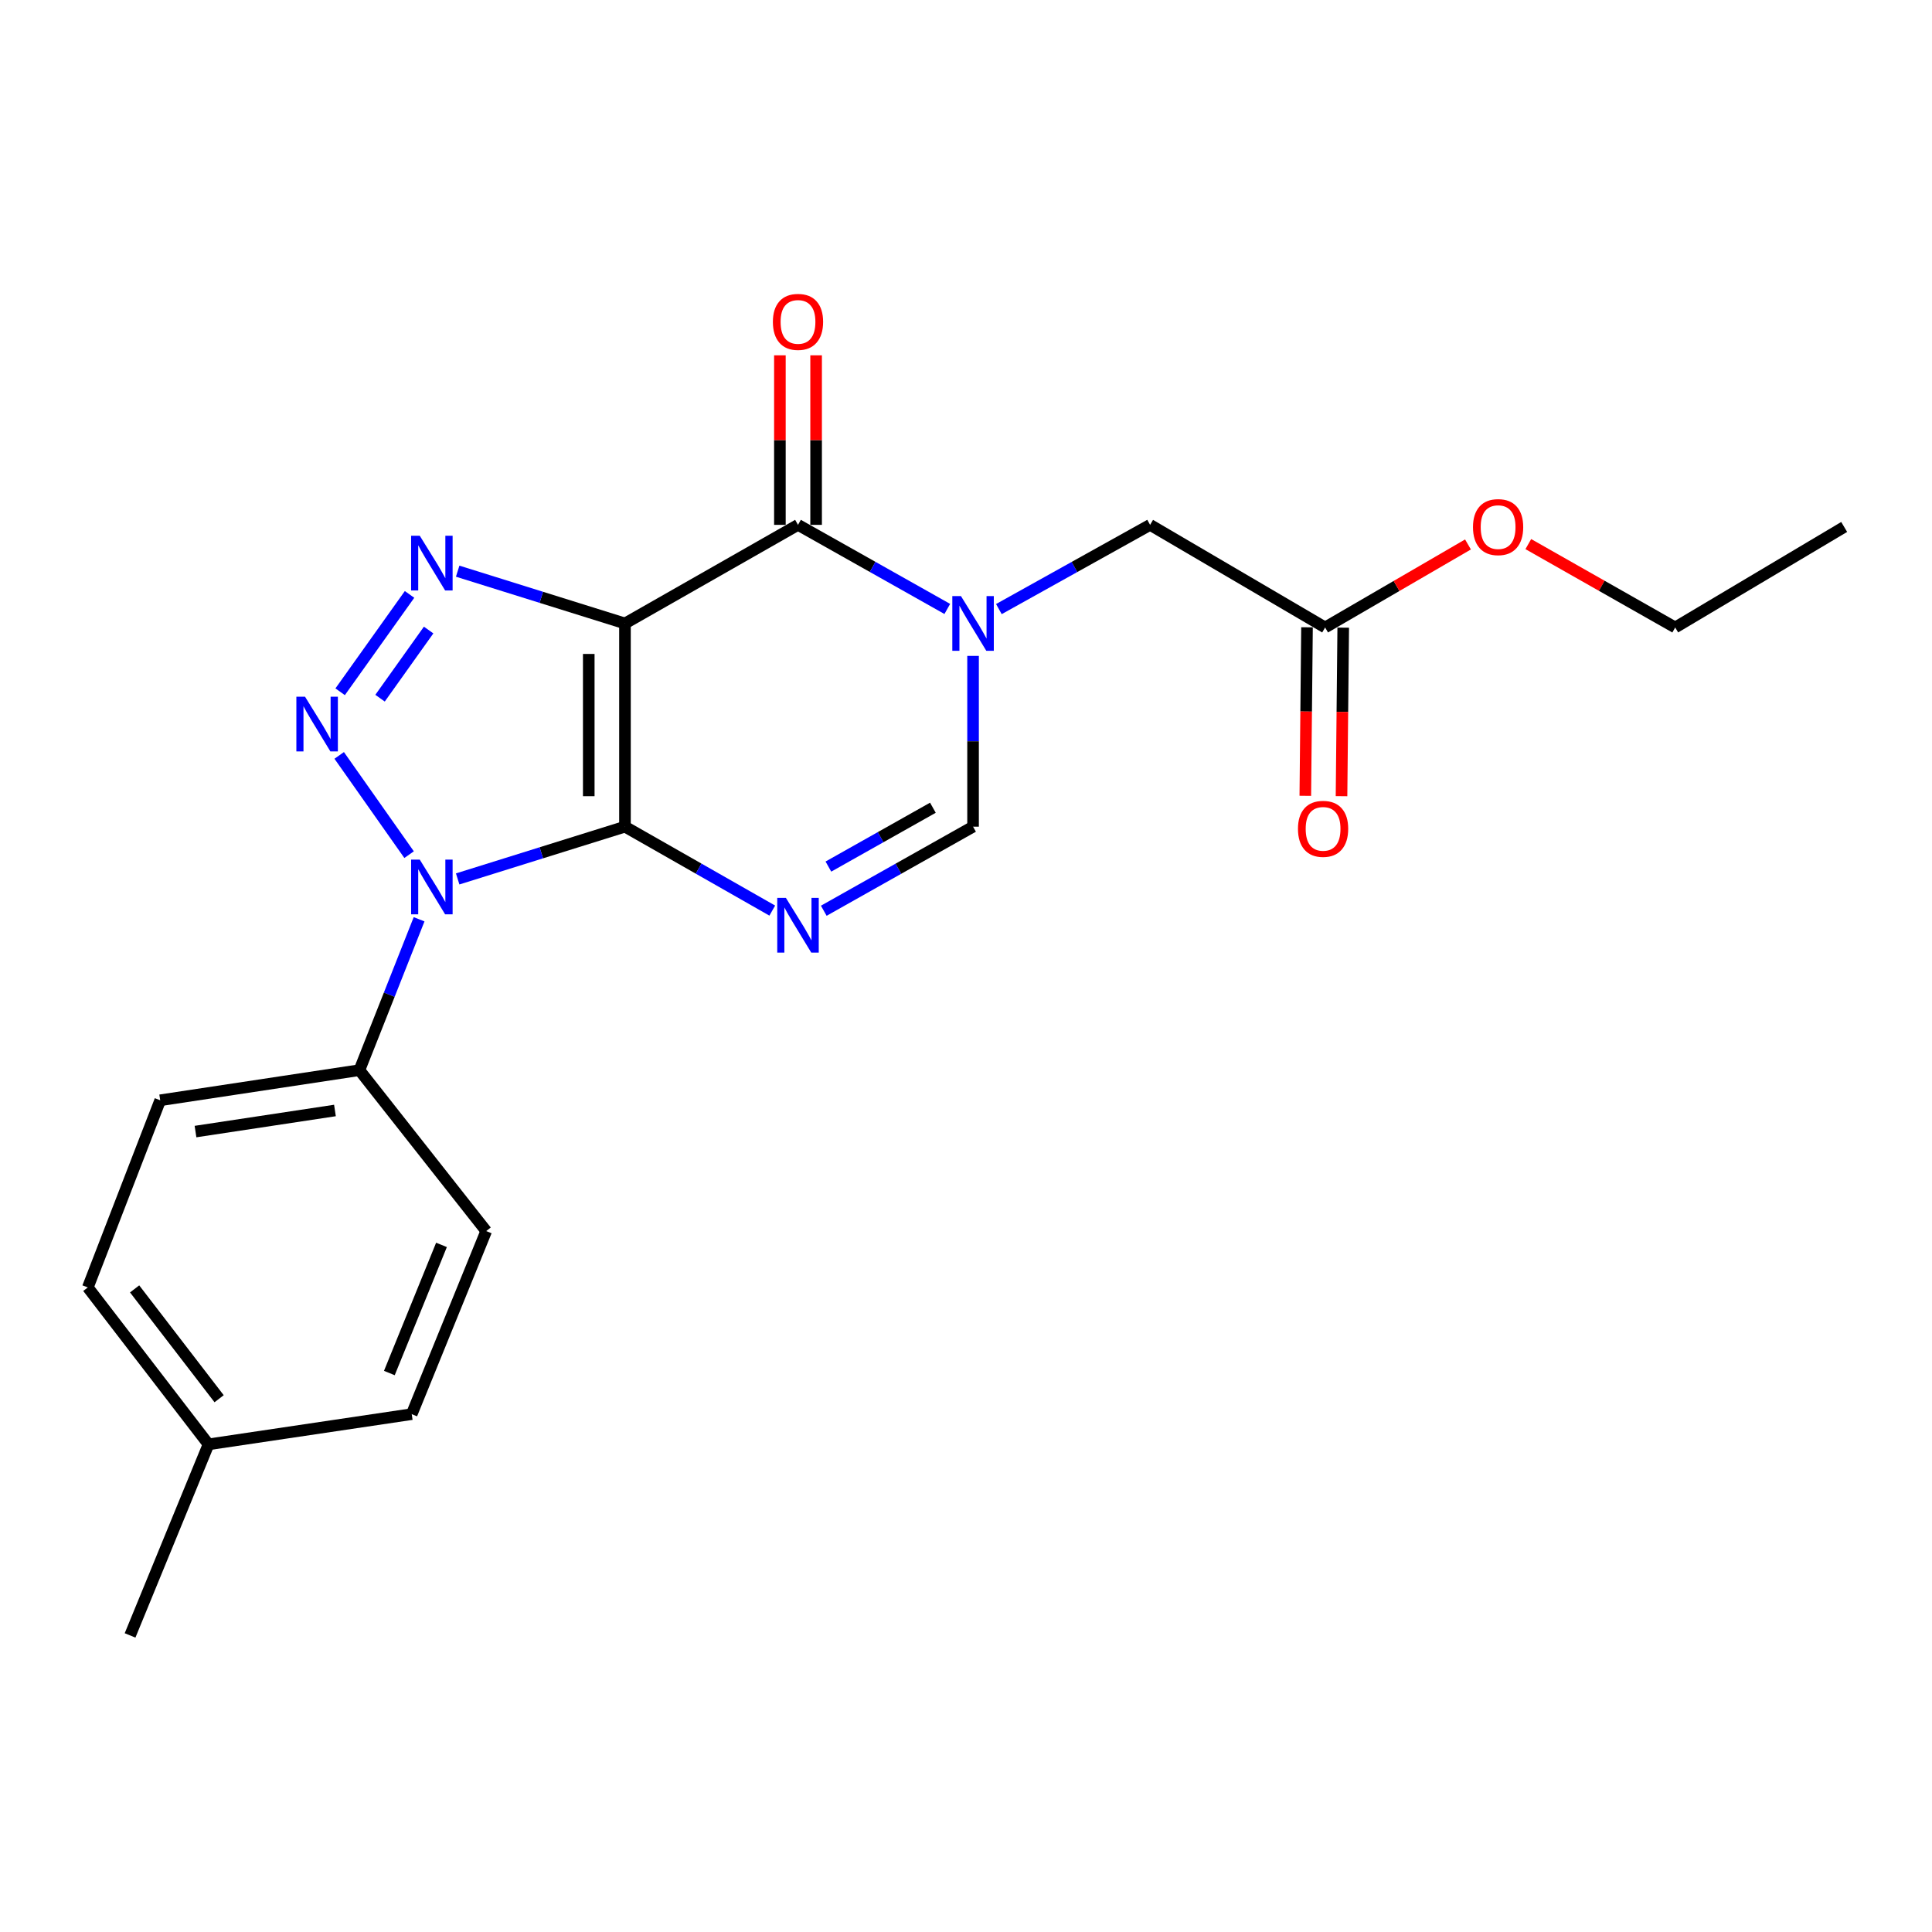 <?xml version='1.0' encoding='iso-8859-1'?>
<svg version='1.1' baseProfile='full'
              xmlns='http://www.w3.org/2000/svg'
                      xmlns:rdkit='http://www.rdkit.org/xml'
                      xmlns:xlink='http://www.w3.org/1999/xlink'
                  xml:space='preserve'
width='1000px' height='1000px' viewBox='0 0 1000 1000'>
<!-- END OF HEADER -->
<rect style='opacity:1.0;fill:#FFFFFF;stroke:none' width='1000' height='1000' x='0' y='0'> </rect>
<path class='bond-0' d='M 323.485,427.884 L 323.485,322.704' style='fill:none;fill-rule:evenodd;stroke:#000000;stroke-width:6px;stroke-linecap:butt;stroke-linejoin:miter;stroke-opacity:1' />
<path class='bond-0' d='M 304.74,412.107 L 304.74,338.481' style='fill:none;fill-rule:evenodd;stroke:#000000;stroke-width:6px;stroke-linecap:butt;stroke-linejoin:miter;stroke-opacity:1' />
<path class='bond-1' d='M 323.485,427.884 L 280.187,441.408' style='fill:none;fill-rule:evenodd;stroke:#000000;stroke-width:6px;stroke-linecap:butt;stroke-linejoin:miter;stroke-opacity:1' />
<path class='bond-1' d='M 280.187,441.408 L 236.89,454.933' style='fill:none;fill-rule:evenodd;stroke:#0000FF;stroke-width:6px;stroke-linecap:butt;stroke-linejoin:miter;stroke-opacity:1' />
<path class='bond-4' d='M 323.485,427.884 L 361.606,449.604' style='fill:none;fill-rule:evenodd;stroke:#000000;stroke-width:6px;stroke-linecap:butt;stroke-linejoin:miter;stroke-opacity:1' />
<path class='bond-4' d='M 361.606,449.604 L 399.727,471.325' style='fill:none;fill-rule:evenodd;stroke:#0000FF;stroke-width:6px;stroke-linecap:butt;stroke-linejoin:miter;stroke-opacity:1' />
<path class='bond-3' d='M 323.485,322.704 L 280.187,309.171' style='fill:none;fill-rule:evenodd;stroke:#000000;stroke-width:6px;stroke-linecap:butt;stroke-linejoin:miter;stroke-opacity:1' />
<path class='bond-3' d='M 280.187,309.171 L 236.89,295.638' style='fill:none;fill-rule:evenodd;stroke:#0000FF;stroke-width:6px;stroke-linecap:butt;stroke-linejoin:miter;stroke-opacity:1' />
<path class='bond-5' d='M 323.485,322.704 L 413.044,271.665' style='fill:none;fill-rule:evenodd;stroke:#000000;stroke-width:6px;stroke-linecap:butt;stroke-linejoin:miter;stroke-opacity:1' />
<path class='bond-2' d='M 211.744,442.366 L 175.569,391' style='fill:none;fill-rule:evenodd;stroke:#0000FF;stroke-width:6px;stroke-linecap:butt;stroke-linejoin:miter;stroke-opacity:1' />
<path class='bond-8' d='M 216.923,475.814 L 201.477,514.864' style='fill:none;fill-rule:evenodd;stroke:#0000FF;stroke-width:6px;stroke-linecap:butt;stroke-linejoin:miter;stroke-opacity:1' />
<path class='bond-8' d='M 201.477,514.864 L 186.032,553.913' style='fill:none;fill-rule:evenodd;stroke:#000000;stroke-width:6px;stroke-linecap:butt;stroke-linejoin:miter;stroke-opacity:1' />
<path class='bond-22' d='M 176.059,358.056 L 211.98,307.667' style='fill:none;fill-rule:evenodd;stroke:#0000FF;stroke-width:6px;stroke-linecap:butt;stroke-linejoin:miter;stroke-opacity:1' />
<path class='bond-22' d='M 196.711,361.378 L 221.856,326.106' style='fill:none;fill-rule:evenodd;stroke:#0000FF;stroke-width:6px;stroke-linecap:butt;stroke-linejoin:miter;stroke-opacity:1' />
<path class='bond-7' d='M 426.384,471.4 L 465.02,449.642' style='fill:none;fill-rule:evenodd;stroke:#0000FF;stroke-width:6px;stroke-linecap:butt;stroke-linejoin:miter;stroke-opacity:1' />
<path class='bond-7' d='M 465.02,449.642 L 503.655,427.884' style='fill:none;fill-rule:evenodd;stroke:#000000;stroke-width:6px;stroke-linecap:butt;stroke-linejoin:miter;stroke-opacity:1' />
<path class='bond-7' d='M 428.776,448.539 L 455.821,433.309' style='fill:none;fill-rule:evenodd;stroke:#0000FF;stroke-width:6px;stroke-linecap:butt;stroke-linejoin:miter;stroke-opacity:1' />
<path class='bond-7' d='M 455.821,433.309 L 482.866,418.078' style='fill:none;fill-rule:evenodd;stroke:#000000;stroke-width:6px;stroke-linecap:butt;stroke-linejoin:miter;stroke-opacity:1' />
<path class='bond-11' d='M 422.417,271.665 L 422.417,227.79' style='fill:none;fill-rule:evenodd;stroke:#000000;stroke-width:6px;stroke-linecap:butt;stroke-linejoin:miter;stroke-opacity:1' />
<path class='bond-11' d='M 422.417,227.79 L 422.417,183.915' style='fill:none;fill-rule:evenodd;stroke:#FF0000;stroke-width:6px;stroke-linecap:butt;stroke-linejoin:miter;stroke-opacity:1' />
<path class='bond-11' d='M 403.672,271.665 L 403.672,227.79' style='fill:none;fill-rule:evenodd;stroke:#000000;stroke-width:6px;stroke-linecap:butt;stroke-linejoin:miter;stroke-opacity:1' />
<path class='bond-11' d='M 403.672,227.79 L 403.672,183.915' style='fill:none;fill-rule:evenodd;stroke:#FF0000;stroke-width:6px;stroke-linecap:butt;stroke-linejoin:miter;stroke-opacity:1' />
<path class='bond-23' d='M 413.044,271.665 L 451.68,293.428' style='fill:none;fill-rule:evenodd;stroke:#000000;stroke-width:6px;stroke-linecap:butt;stroke-linejoin:miter;stroke-opacity:1' />
<path class='bond-23' d='M 451.68,293.428 L 490.315,315.19' style='fill:none;fill-rule:evenodd;stroke:#0000FF;stroke-width:6px;stroke-linecap:butt;stroke-linejoin:miter;stroke-opacity:1' />
<path class='bond-6' d='M 503.655,339.493 L 503.655,383.689' style='fill:none;fill-rule:evenodd;stroke:#0000FF;stroke-width:6px;stroke-linecap:butt;stroke-linejoin:miter;stroke-opacity:1' />
<path class='bond-6' d='M 503.655,383.689 L 503.655,427.884' style='fill:none;fill-rule:evenodd;stroke:#000000;stroke-width:6px;stroke-linecap:butt;stroke-linejoin:miter;stroke-opacity:1' />
<path class='bond-9' d='M 517.017,315.261 L 556.152,293.463' style='fill:none;fill-rule:evenodd;stroke:#0000FF;stroke-width:6px;stroke-linecap:butt;stroke-linejoin:miter;stroke-opacity:1' />
<path class='bond-9' d='M 556.152,293.463 L 595.287,271.665' style='fill:none;fill-rule:evenodd;stroke:#000000;stroke-width:6px;stroke-linecap:butt;stroke-linejoin:miter;stroke-opacity:1' />
<path class='bond-13' d='M 186.032,553.913 L 82.924,569.503' style='fill:none;fill-rule:evenodd;stroke:#000000;stroke-width:6px;stroke-linecap:butt;stroke-linejoin:miter;stroke-opacity:1' />
<path class='bond-13' d='M 173.368,574.786 L 101.192,585.699' style='fill:none;fill-rule:evenodd;stroke:#000000;stroke-width:6px;stroke-linecap:butt;stroke-linejoin:miter;stroke-opacity:1' />
<path class='bond-14' d='M 186.032,553.913 L 251.66,637.203' style='fill:none;fill-rule:evenodd;stroke:#000000;stroke-width:6px;stroke-linecap:butt;stroke-linejoin:miter;stroke-opacity:1' />
<path class='bond-10' d='M 595.287,271.665 L 685.878,324.776' style='fill:none;fill-rule:evenodd;stroke:#000000;stroke-width:6px;stroke-linecap:butt;stroke-linejoin:miter;stroke-opacity:1' />
<path class='bond-12' d='M 676.505,324.682 L 676.065,368.294' style='fill:none;fill-rule:evenodd;stroke:#000000;stroke-width:6px;stroke-linecap:butt;stroke-linejoin:miter;stroke-opacity:1' />
<path class='bond-12' d='M 676.065,368.294 L 675.625,411.907' style='fill:none;fill-rule:evenodd;stroke:#FF0000;stroke-width:6px;stroke-linecap:butt;stroke-linejoin:miter;stroke-opacity:1' />
<path class='bond-12' d='M 695.25,324.871 L 694.809,368.484' style='fill:none;fill-rule:evenodd;stroke:#000000;stroke-width:6px;stroke-linecap:butt;stroke-linejoin:miter;stroke-opacity:1' />
<path class='bond-12' d='M 694.809,368.484 L 694.369,412.096' style='fill:none;fill-rule:evenodd;stroke:#FF0000;stroke-width:6px;stroke-linecap:butt;stroke-linejoin:miter;stroke-opacity:1' />
<path class='bond-17' d='M 685.878,324.776 L 722.852,303.291' style='fill:none;fill-rule:evenodd;stroke:#000000;stroke-width:6px;stroke-linecap:butt;stroke-linejoin:miter;stroke-opacity:1' />
<path class='bond-17' d='M 722.852,303.291 L 759.827,281.807' style='fill:none;fill-rule:evenodd;stroke:#FF0000;stroke-width:6px;stroke-linecap:butt;stroke-linejoin:miter;stroke-opacity:1' />
<path class='bond-15' d='M 82.924,569.503 L 45.455,666.373' style='fill:none;fill-rule:evenodd;stroke:#000000;stroke-width:6px;stroke-linecap:butt;stroke-linejoin:miter;stroke-opacity:1' />
<path class='bond-16' d='M 251.66,637.203 L 213.108,731.959' style='fill:none;fill-rule:evenodd;stroke:#000000;stroke-width:6px;stroke-linecap:butt;stroke-linejoin:miter;stroke-opacity:1' />
<path class='bond-16' d='M 228.514,644.353 L 201.528,710.682' style='fill:none;fill-rule:evenodd;stroke:#000000;stroke-width:6px;stroke-linecap:butt;stroke-linejoin:miter;stroke-opacity:1' />
<path class='bond-24' d='M 45.455,666.373 L 107.927,747.591' style='fill:none;fill-rule:evenodd;stroke:#000000;stroke-width:6px;stroke-linecap:butt;stroke-linejoin:miter;stroke-opacity:1' />
<path class='bond-24' d='M 69.683,667.127 L 113.414,723.979' style='fill:none;fill-rule:evenodd;stroke:#000000;stroke-width:6px;stroke-linecap:butt;stroke-linejoin:miter;stroke-opacity:1' />
<path class='bond-18' d='M 213.108,731.959 L 107.927,747.591' style='fill:none;fill-rule:evenodd;stroke:#000000;stroke-width:6px;stroke-linecap:butt;stroke-linejoin:miter;stroke-opacity:1' />
<path class='bond-19' d='M 791.051,281.623 L 829.065,303.2' style='fill:none;fill-rule:evenodd;stroke:#FF0000;stroke-width:6px;stroke-linecap:butt;stroke-linejoin:miter;stroke-opacity:1' />
<path class='bond-19' d='M 829.065,303.2 L 867.079,324.776' style='fill:none;fill-rule:evenodd;stroke:#000000;stroke-width:6px;stroke-linecap:butt;stroke-linejoin:miter;stroke-opacity:1' />
<path class='bond-20' d='M 107.927,747.591 L 67.324,846.491' style='fill:none;fill-rule:evenodd;stroke:#000000;stroke-width:6px;stroke-linecap:butt;stroke-linejoin:miter;stroke-opacity:1' />
<path class='bond-21' d='M 867.079,324.776 L 954.545,272.749' style='fill:none;fill-rule:evenodd;stroke:#000000;stroke-width:6px;stroke-linecap:butt;stroke-linejoin:miter;stroke-opacity:1' />
<path  class='atom-2' d='M 217.272 444.945
L 226.552 459.945
Q 227.472 461.425, 228.952 464.105
Q 230.432 466.785, 230.512 466.945
L 230.512 444.945
L 234.272 444.945
L 234.272 473.265
L 230.392 473.265
L 220.432 456.865
Q 219.272 454.945, 218.032 452.745
Q 216.832 450.545, 216.472 449.865
L 216.472 473.265
L 212.792 473.265
L 212.792 444.945
L 217.272 444.945
' fill='#0000FF'/>
<path  class='atom-3' d='M 157.882 360.613
L 167.162 375.613
Q 168.082 377.093, 169.562 379.773
Q 171.042 382.453, 171.122 382.613
L 171.122 360.613
L 174.882 360.613
L 174.882 388.933
L 171.002 388.933
L 161.042 372.533
Q 159.882 370.613, 158.642 368.413
Q 157.442 366.213, 157.082 365.533
L 157.082 388.933
L 153.402 388.933
L 153.402 360.613
L 157.882 360.613
' fill='#0000FF'/>
<path  class='atom-4' d='M 217.272 277.302
L 226.552 292.302
Q 227.472 293.782, 228.952 296.462
Q 230.432 299.142, 230.512 299.302
L 230.512 277.302
L 234.272 277.302
L 234.272 305.622
L 230.392 305.622
L 220.432 289.222
Q 219.272 287.302, 218.032 285.102
Q 216.832 282.902, 216.472 282.222
L 216.472 305.622
L 212.792 305.622
L 212.792 277.302
L 217.272 277.302
' fill='#0000FF'/>
<path  class='atom-5' d='M 406.784 464.752
L 416.064 479.752
Q 416.984 481.232, 418.464 483.912
Q 419.944 486.592, 420.024 486.752
L 420.024 464.752
L 423.784 464.752
L 423.784 493.072
L 419.904 493.072
L 409.944 476.672
Q 408.784 474.752, 407.544 472.552
Q 406.344 470.352, 405.984 469.672
L 405.984 493.072
L 402.304 493.072
L 402.304 464.752
L 406.784 464.752
' fill='#0000FF'/>
<path  class='atom-7' d='M 497.395 308.544
L 506.675 323.544
Q 507.595 325.024, 509.075 327.704
Q 510.555 330.384, 510.635 330.544
L 510.635 308.544
L 514.395 308.544
L 514.395 336.864
L 510.515 336.864
L 500.555 320.464
Q 499.395 318.544, 498.155 316.344
Q 496.955 314.144, 496.595 313.464
L 496.595 336.864
L 492.915 336.864
L 492.915 308.544
L 497.395 308.544
' fill='#0000FF'/>
<path  class='atom-12' d='M 400.044 166.607
Q 400.044 159.807, 403.404 156.007
Q 406.764 152.207, 413.044 152.207
Q 419.324 152.207, 422.684 156.007
Q 426.044 159.807, 426.044 166.607
Q 426.044 173.487, 422.644 177.407
Q 419.244 181.287, 413.044 181.287
Q 406.804 181.287, 403.404 177.407
Q 400.044 173.527, 400.044 166.607
M 413.044 178.087
Q 417.364 178.087, 419.684 175.207
Q 422.044 172.287, 422.044 166.607
Q 422.044 161.047, 419.684 158.247
Q 417.364 155.407, 413.044 155.407
Q 408.724 155.407, 406.364 158.207
Q 404.044 161.007, 404.044 166.607
Q 404.044 172.327, 406.364 175.207
Q 408.724 178.087, 413.044 178.087
' fill='#FF0000'/>
<path  class='atom-13' d='M 671.826 429.006
Q 671.826 422.206, 675.186 418.406
Q 678.546 414.606, 684.826 414.606
Q 691.106 414.606, 694.466 418.406
Q 697.826 422.206, 697.826 429.006
Q 697.826 435.886, 694.426 439.806
Q 691.026 443.686, 684.826 443.686
Q 678.586 443.686, 675.186 439.806
Q 671.826 435.926, 671.826 429.006
M 684.826 440.486
Q 689.146 440.486, 691.466 437.606
Q 693.826 434.686, 693.826 429.006
Q 693.826 423.446, 691.466 420.646
Q 689.146 417.806, 684.826 417.806
Q 680.506 417.806, 678.146 420.606
Q 675.826 423.406, 675.826 429.006
Q 675.826 434.726, 678.146 437.606
Q 680.506 440.486, 684.826 440.486
' fill='#FF0000'/>
<path  class='atom-18' d='M 762.416 272.829
Q 762.416 266.029, 765.776 262.229
Q 769.136 258.429, 775.416 258.429
Q 781.696 258.429, 785.056 262.229
Q 788.416 266.029, 788.416 272.829
Q 788.416 279.709, 785.016 283.629
Q 781.616 287.509, 775.416 287.509
Q 769.176 287.509, 765.776 283.629
Q 762.416 279.749, 762.416 272.829
M 775.416 284.309
Q 779.736 284.309, 782.056 281.429
Q 784.416 278.509, 784.416 272.829
Q 784.416 267.269, 782.056 264.469
Q 779.736 261.629, 775.416 261.629
Q 771.096 261.629, 768.736 264.429
Q 766.416 267.229, 766.416 272.829
Q 766.416 278.549, 768.736 281.429
Q 771.096 284.309, 775.416 284.309
' fill='#FF0000'/>
</svg>
